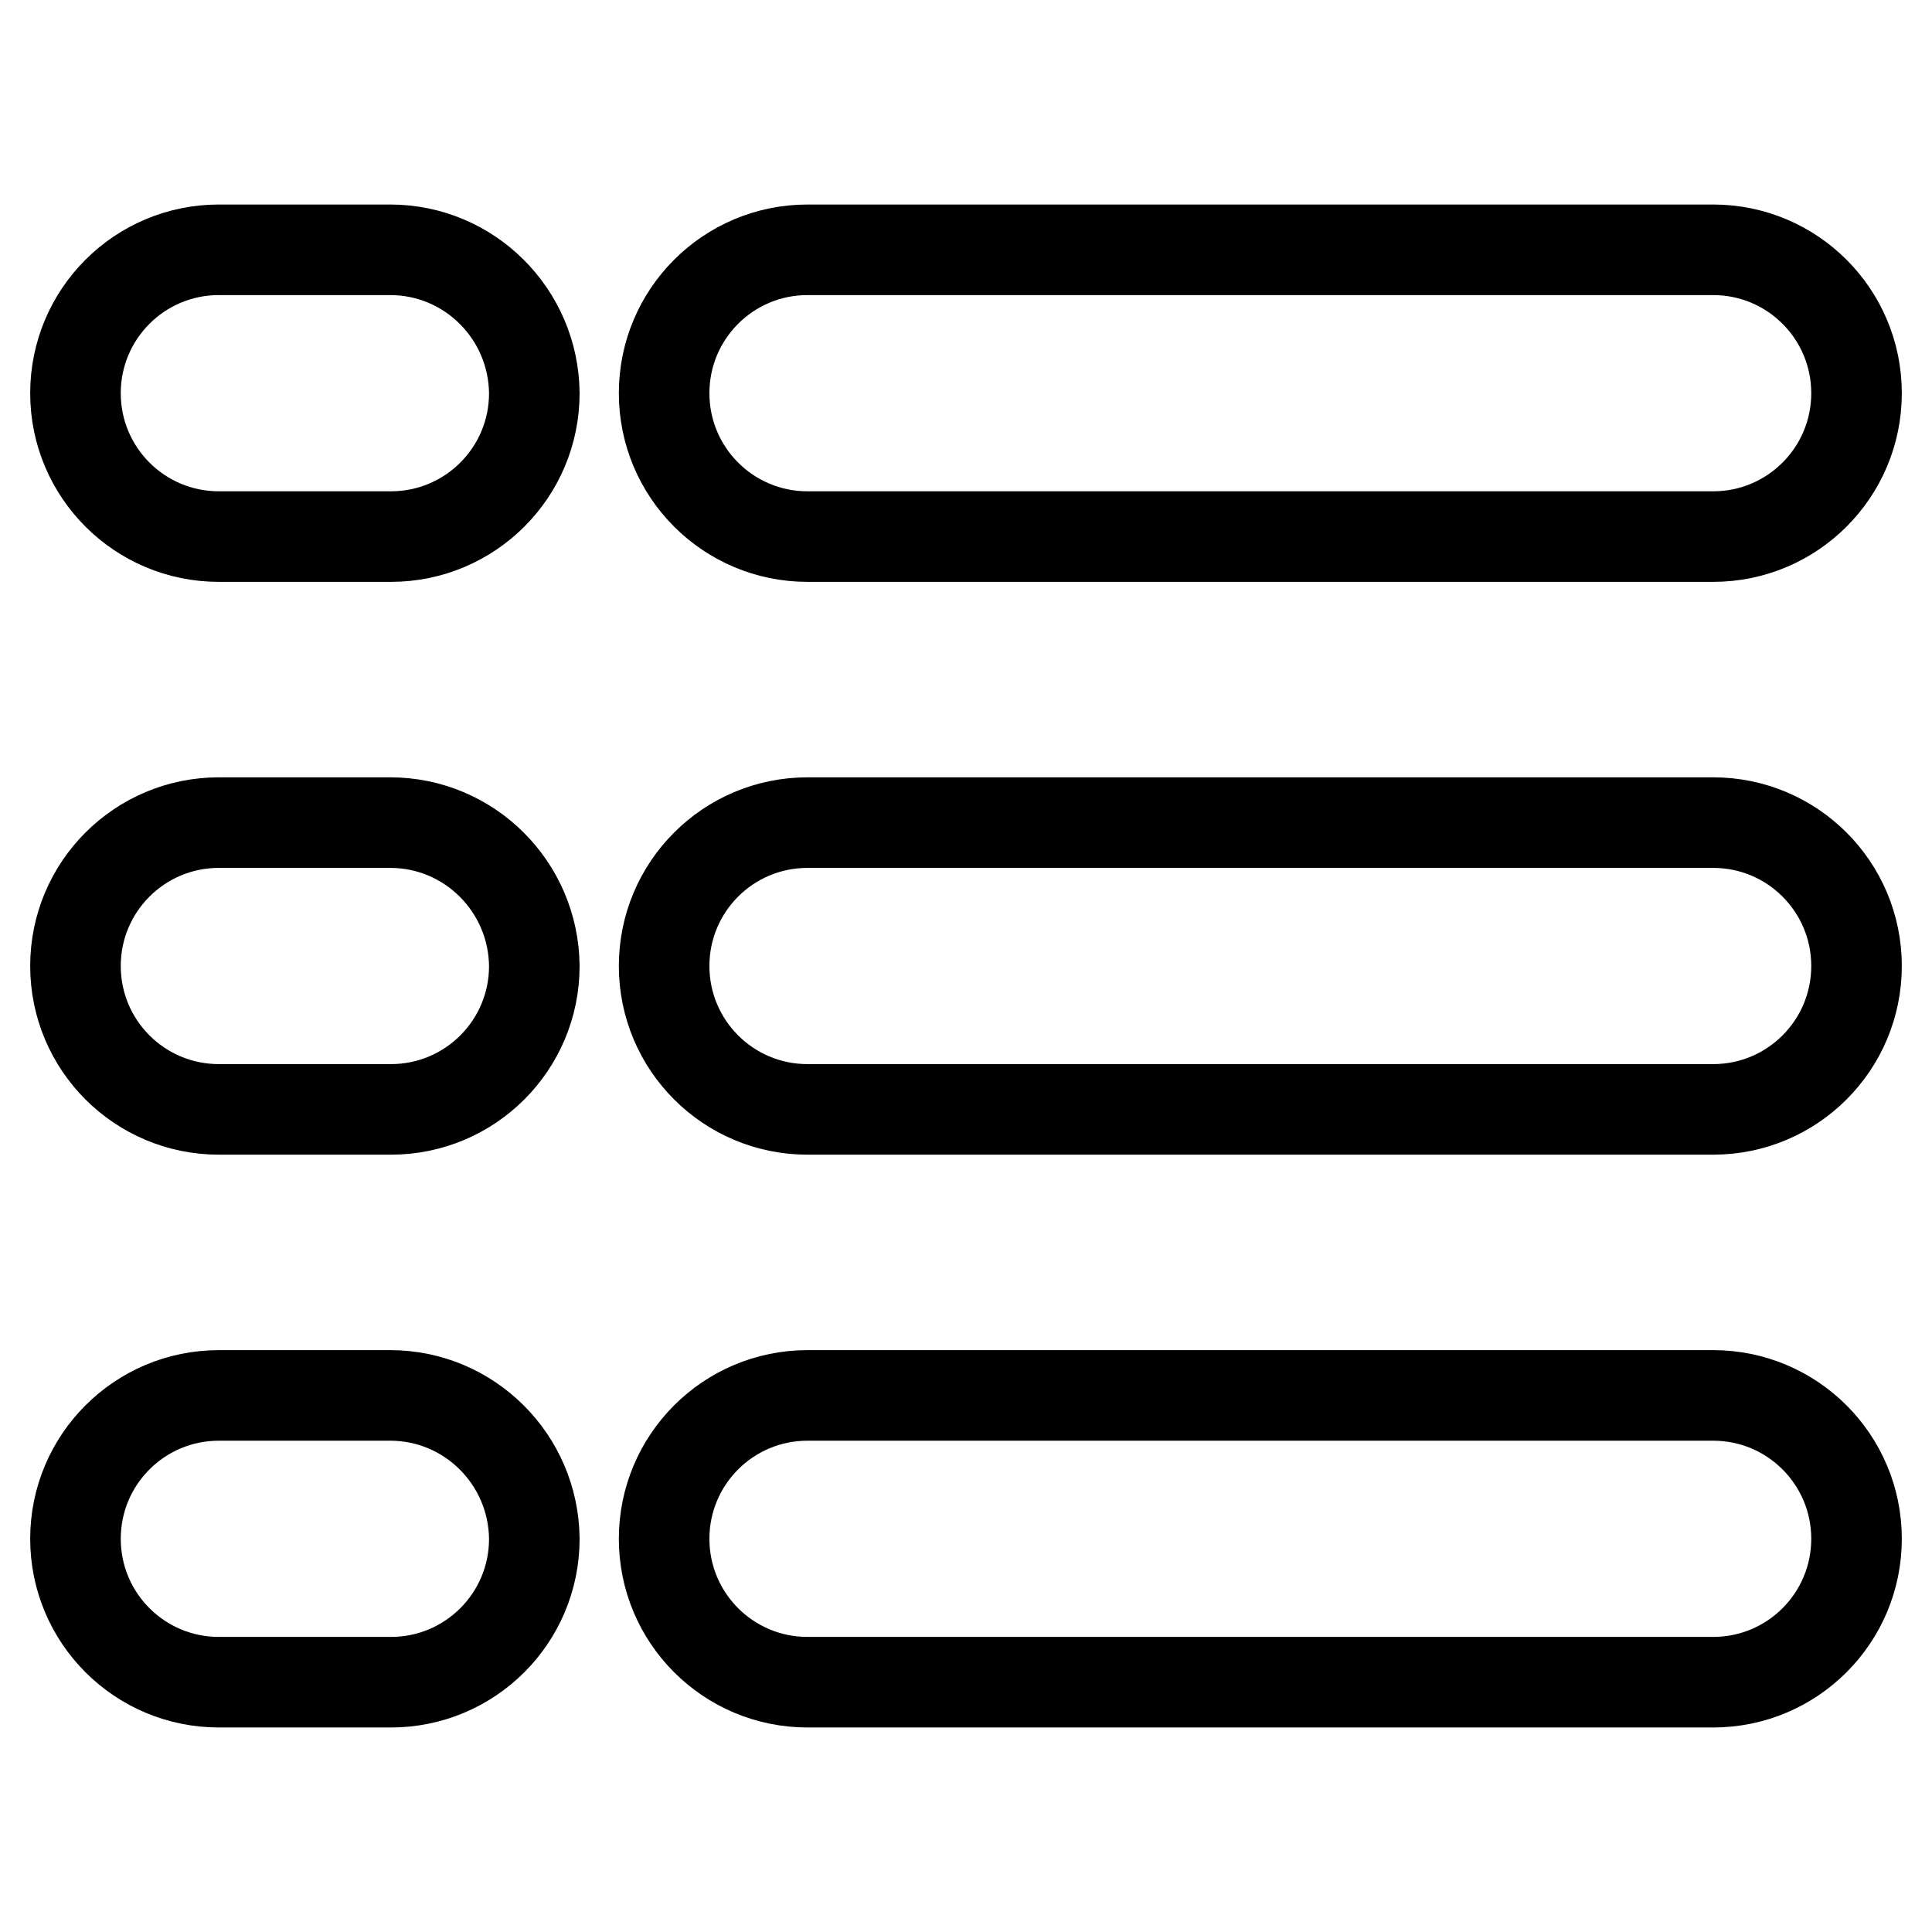 <?xml version="1.0" encoding="utf-8"?>
<!-- Svg Vector Icons : http://www.onlinewebfonts.com/icon -->
<!DOCTYPE svg PUBLIC "-//W3C//DTD SVG 1.1//EN" "http://www.w3.org/Graphics/SVG/1.1/DTD/svg11.dtd">
<svg version="1.1" xmlns="http://www.w3.org/2000/svg" xmlns:xlink="http://www.w3.org/1999/xlink" x="0px" y="0px" viewBox="0 0 256 256" enable-background="new 0 0 256 256" xml:space="preserve">
<g> <path stroke-width="12" fill-opacity="0" stroke="#000000"  d="M107,71.1h120c10.5,0,19-8.5,19-19c0-10.5-8.5-19-19-19H107c-10.5,0-19,8.5-19,19 C88,62.6,96.5,71.1,107,71.1z M51.7,33.1H29c-10.5,0-19,8.5-19,19c0,10.5,8.5,19,19,19h22.8c10.5,0,19-8.5,19-19 C70.7,41.6,62.2,33.1,51.7,33.1z M227,109H107c-10.5,0-19,8.5-19,19c0,10.5,8.5,19,19,19h120c10.5,0,19-8.5,19-19 C246,117.5,237.5,109,227,109z M51.7,109H29c-10.5,0-19,8.5-19,19c0,10.5,8.5,19,19,19h22.8c10.5,0,19-8.5,19-19 C70.7,117.5,62.2,109,51.7,109z M227,184.9H107c-10.5,0-19,8.5-19,19c0,10.5,8.5,19,19,19h120c10.5,0,19-8.5,19-19 C246,193.4,237.5,184.9,227,184.9z M51.7,184.9H29c-10.5,0-19,8.5-19,19c0,10.5,8.5,19,19,19h22.8c10.5,0,19-8.5,19-19 C70.7,193.4,62.2,184.9,51.7,184.9z"/></g>
</svg>